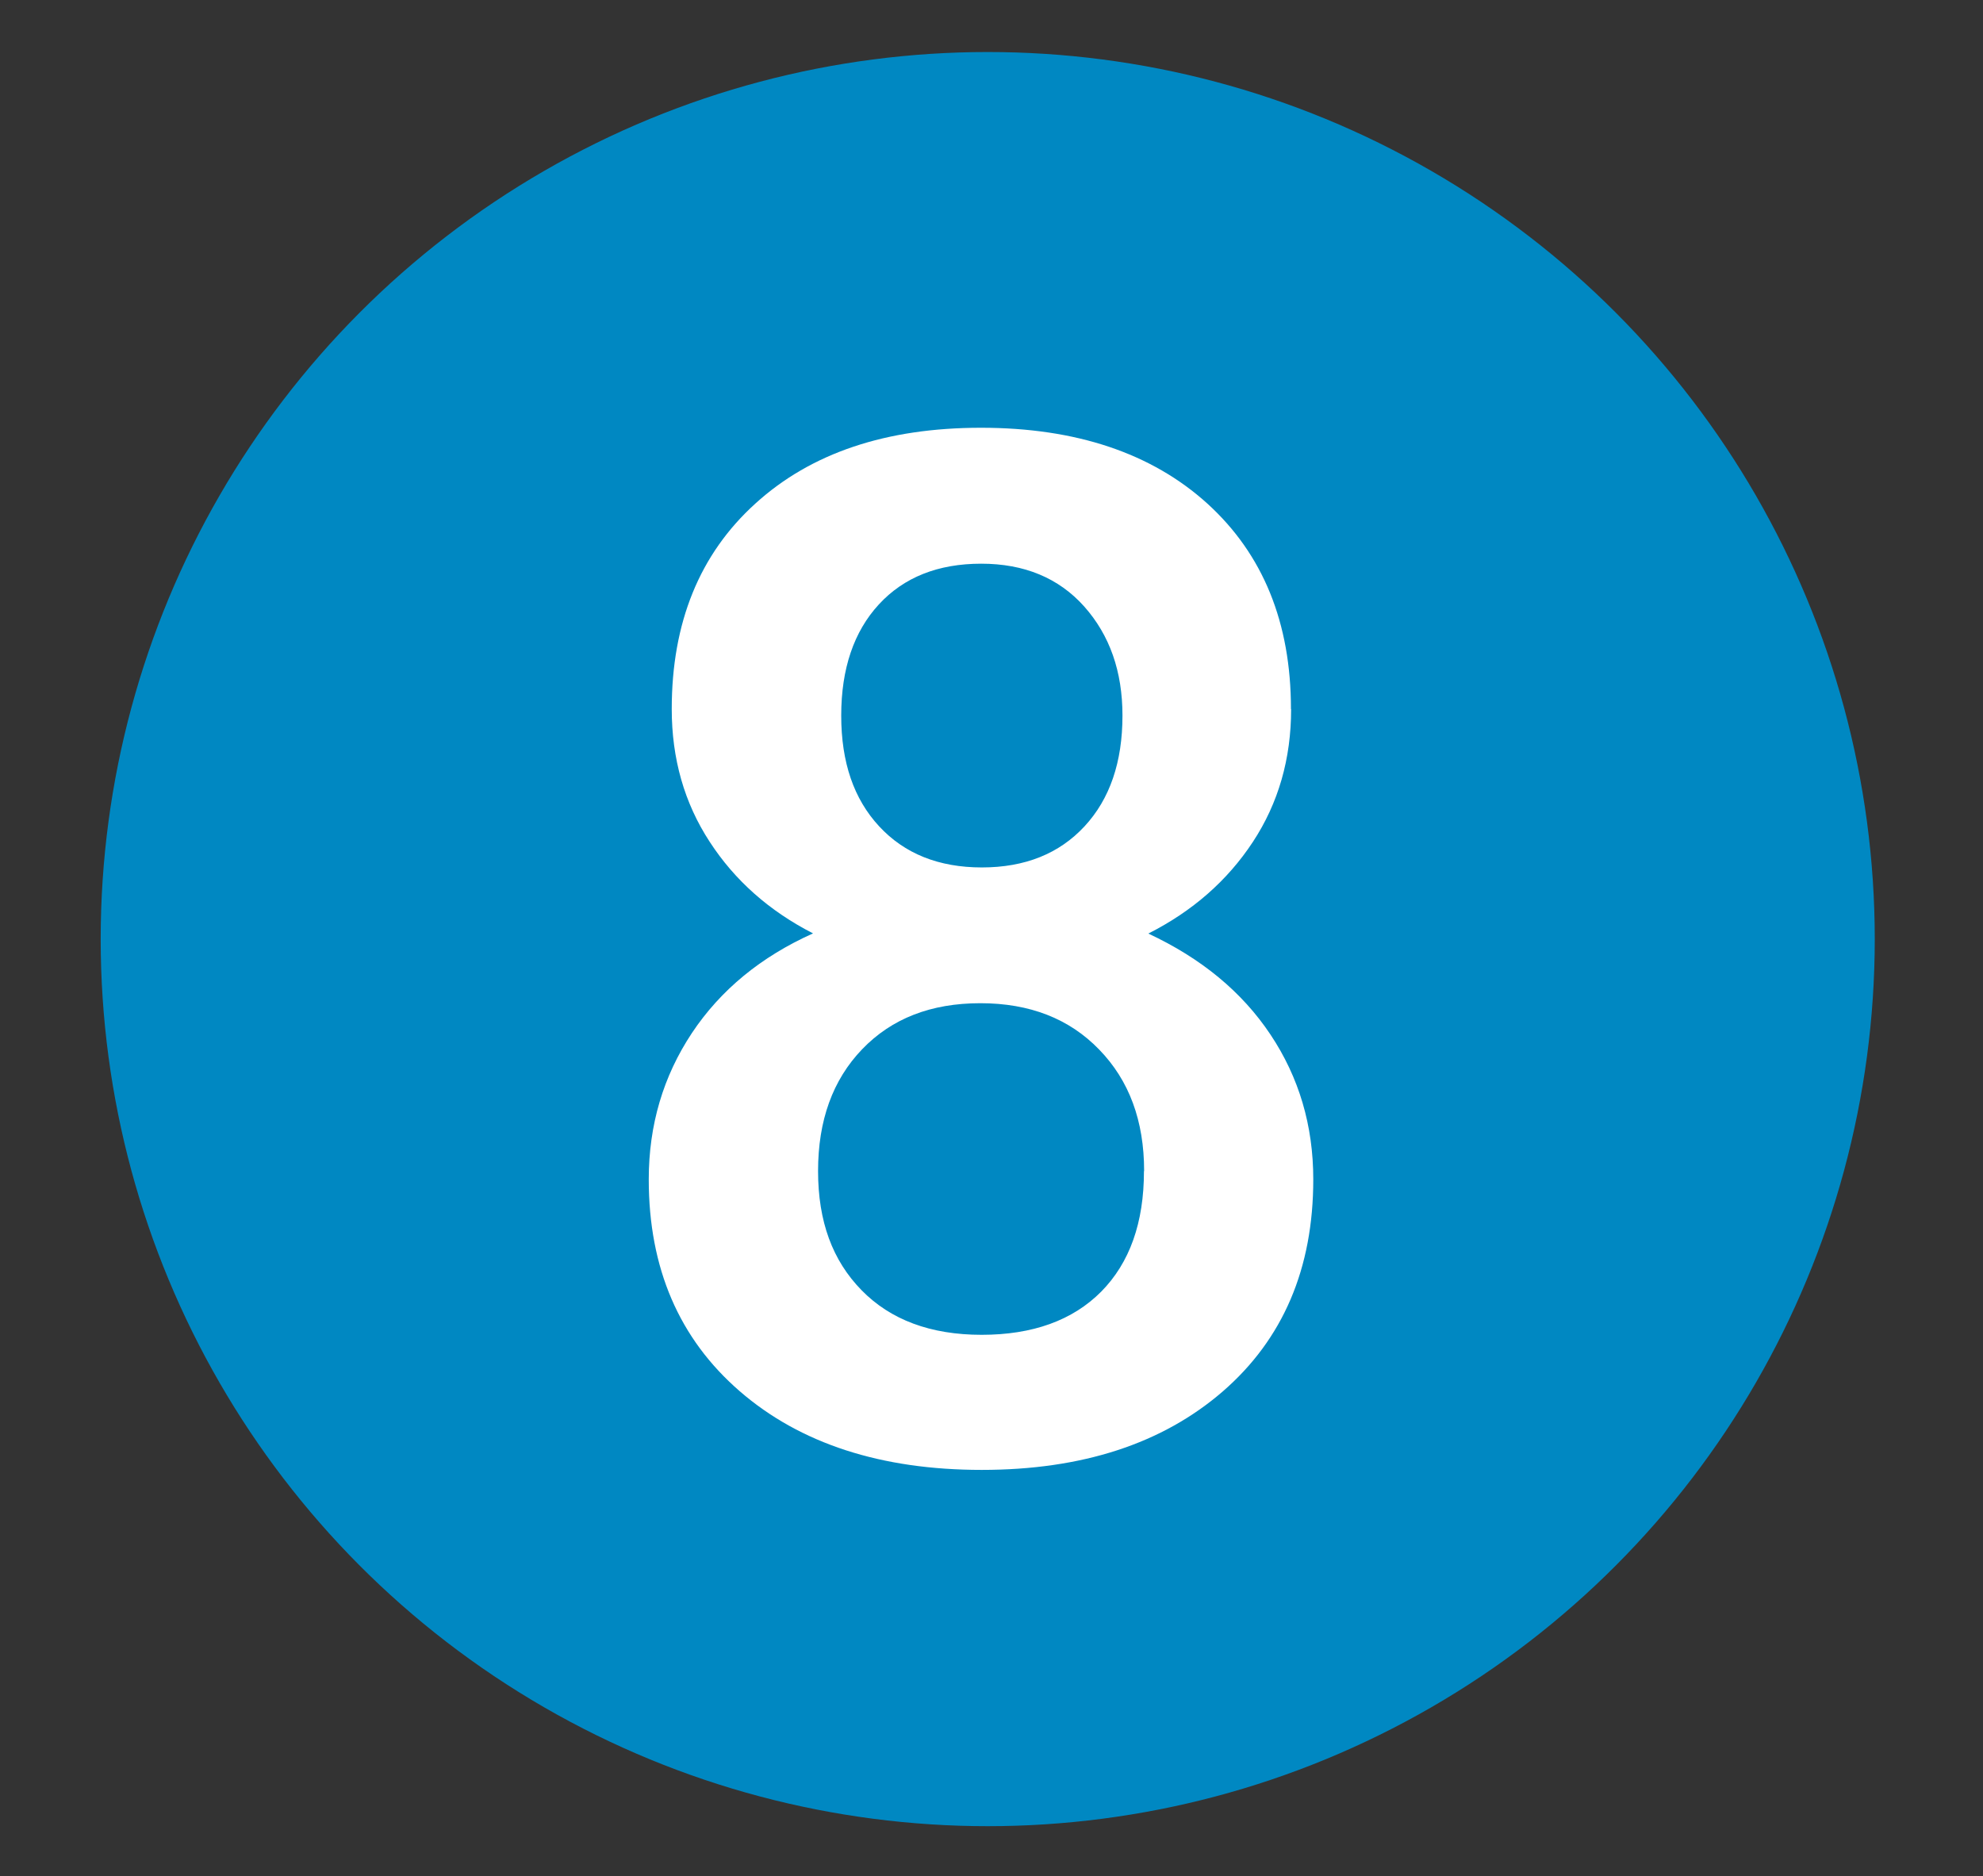 <svg xmlns="http://www.w3.org/2000/svg" id="Camada_1" data-name="Camada 1" viewBox="0 0 118.17 111.81"><rect x="0" y="0" width="118.17" height="111.81" fill="#333333" stroke="none"/><defs><style>      .cls-1 {        fill: #0088c2;      }      .cls-2 {        fill: #fff;      }    </style></defs><circle class="cls-1" cx="58.86" cy="55.96" r="52.86"></circle><path class="cls-2" d="m76.94,42.26c0,2.96-.76,5.6-2.28,7.91-1.52,2.31-3.6,4.13-6.23,5.46,3.15,1.47,5.58,3.47,7.28,6.02,1.7,2.55,2.55,5.42,2.55,8.63,0,5.31-1.8,9.52-5.4,12.64-3.6,3.11-8.38,4.67-14.36,4.67s-10.81-1.56-14.42-4.69c-3.61-3.13-5.42-7.33-5.42-12.62,0-3.24.86-6.14,2.57-8.72,1.71-2.57,4.12-4.55,7.22-5.94-2.6-1.33-4.66-3.15-6.16-5.46-1.51-2.31-2.26-4.95-2.26-7.91,0-5.15,1.66-9.23,4.98-12.24,3.32-3.02,7.8-4.52,13.45-4.52s10.17,1.51,13.49,4.52c3.32,3.02,4.98,7.1,4.98,12.24Zm-8.76,27.52c0-2.99-.89-5.4-2.68-7.24-1.78-1.84-4.14-2.76-7.08-2.76s-5.28.91-7.04,2.74-2.63,4.25-2.63,7.26.86,5.33,2.59,7.1c1.73,1.77,4.12,2.66,7.16,2.66s5.42-.86,7.12-2.57c1.7-1.72,2.55-4.11,2.55-7.18Zm-1.29-27.14c0-2.63-.76-4.79-2.28-6.5-1.52-1.7-3.57-2.55-6.14-2.55s-4.61.81-6.1,2.43c-1.49,1.62-2.24,3.83-2.24,6.62s.75,4.97,2.26,6.6c1.51,1.63,3.55,2.45,6.12,2.45s4.61-.82,6.12-2.45c1.51-1.63,2.26-3.83,2.26-6.6Z"></path></svg>